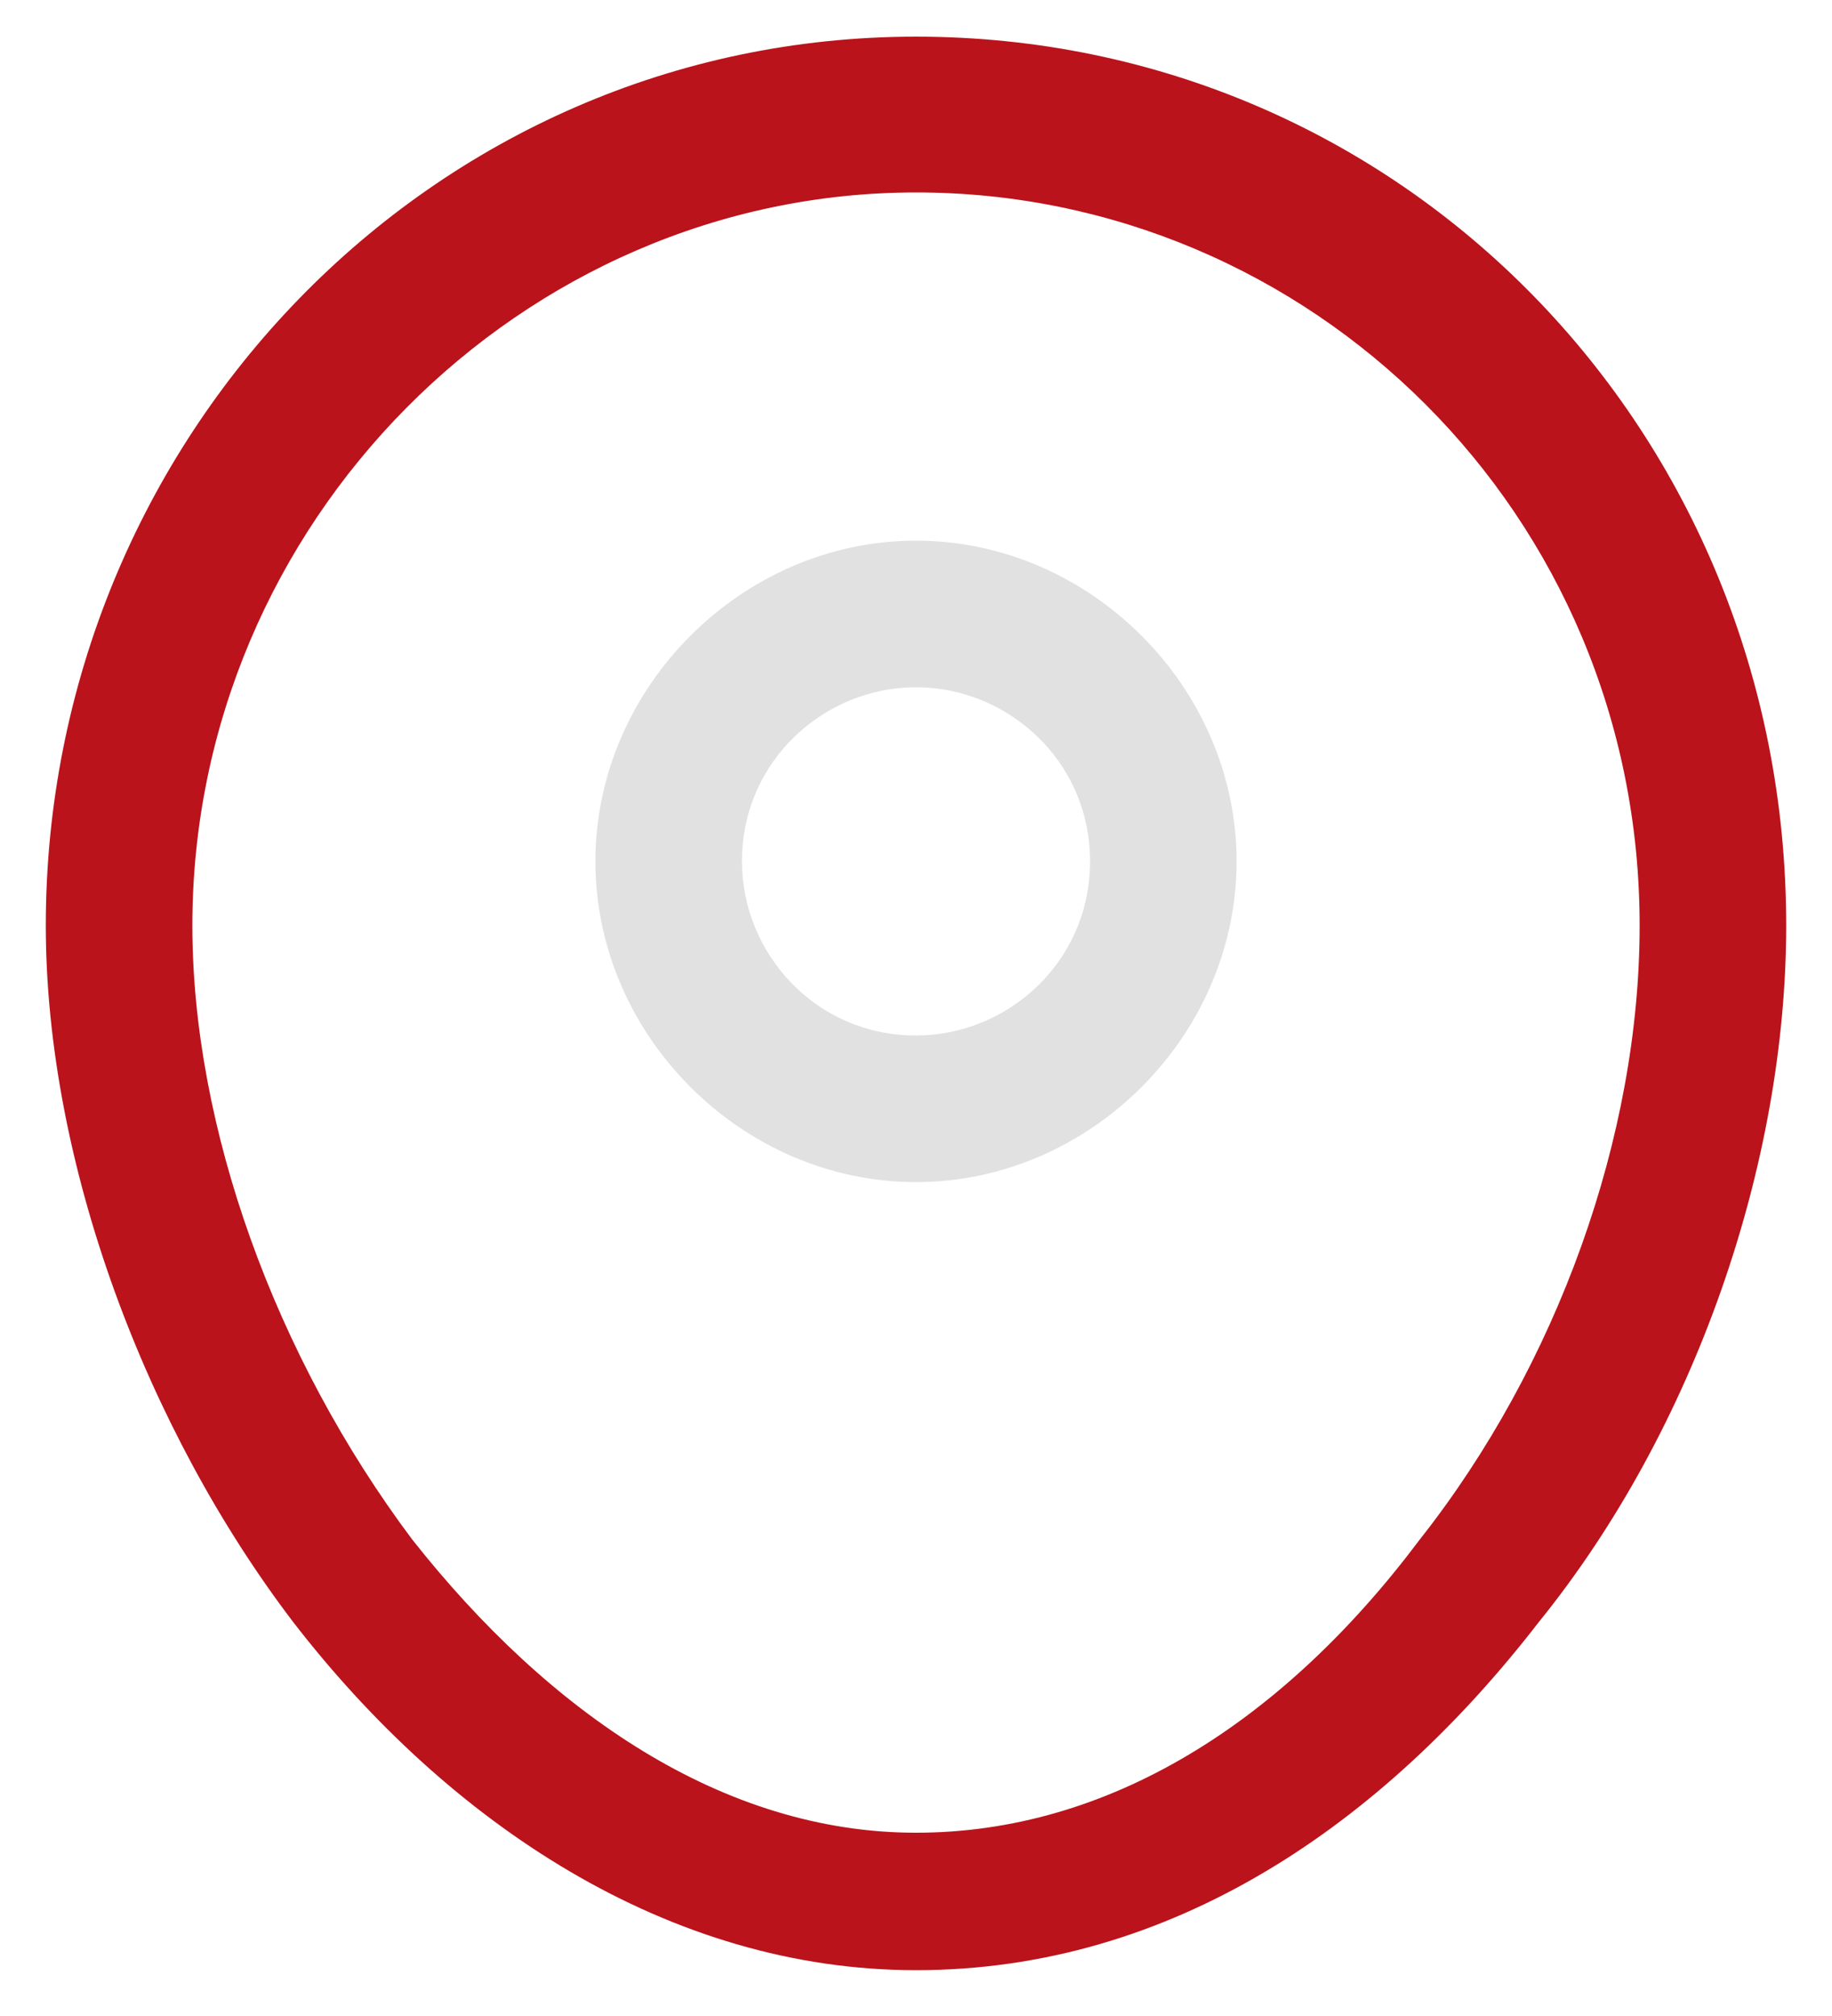 <svg xmlns="http://www.w3.org/2000/svg" xmlns:xlink="http://www.w3.org/1999/xlink" id="Layer_1" x="0px" y="0px" viewBox="0 0 20 22" style="enable-background:new 0 0 20 22;" xml:space="preserve"><style type="text/css">	.st0{fill-rule:evenodd;clip-rule:evenodd;fill:#BA131B;}	.st1{fill-rule:evenodd;clip-rule:evenodd;fill:#E1E1E1;}</style><path class="st0" d="M10,2.1c-4.3,0-7.9,3.6-7.9,8c0,2.2,0.9,4.7,2.4,6.7c1.5,1.9,3.4,3.2,5.5,3.2c2.1,0,4-1.2,5.5-3.2  c1.5-1.9,2.4-4.4,2.4-6.7C17.9,5.6,14.3,2.1,10,2.1z M0.5,10.1c0-5.3,4.2-9.7,9.5-9.7c5.3,0,9.5,4.3,9.5,9.7c0,2.6-1,5.5-2.7,7.6  c-1.7,2.2-4,3.8-6.8,3.8c-2.7,0-5.1-1.6-6.8-3.8C1.6,15.6,0.5,12.7,0.5,10.1z"></path><path class="st1" d="M6.5,9.4c0-1.9,1.6-3.5,3.5-3.5c1.9,0,3.5,1.6,3.5,3.5s-1.6,3.5-3.5,3.5C8.1,12.9,6.5,11.3,6.5,9.4z M10,7.5  c-1,0-1.9,0.8-1.9,1.9c0,1,0.8,1.9,1.9,1.9c1,0,1.9-0.8,1.9-1.9C11.9,8.3,11,7.5,10,7.5z"></path></svg>